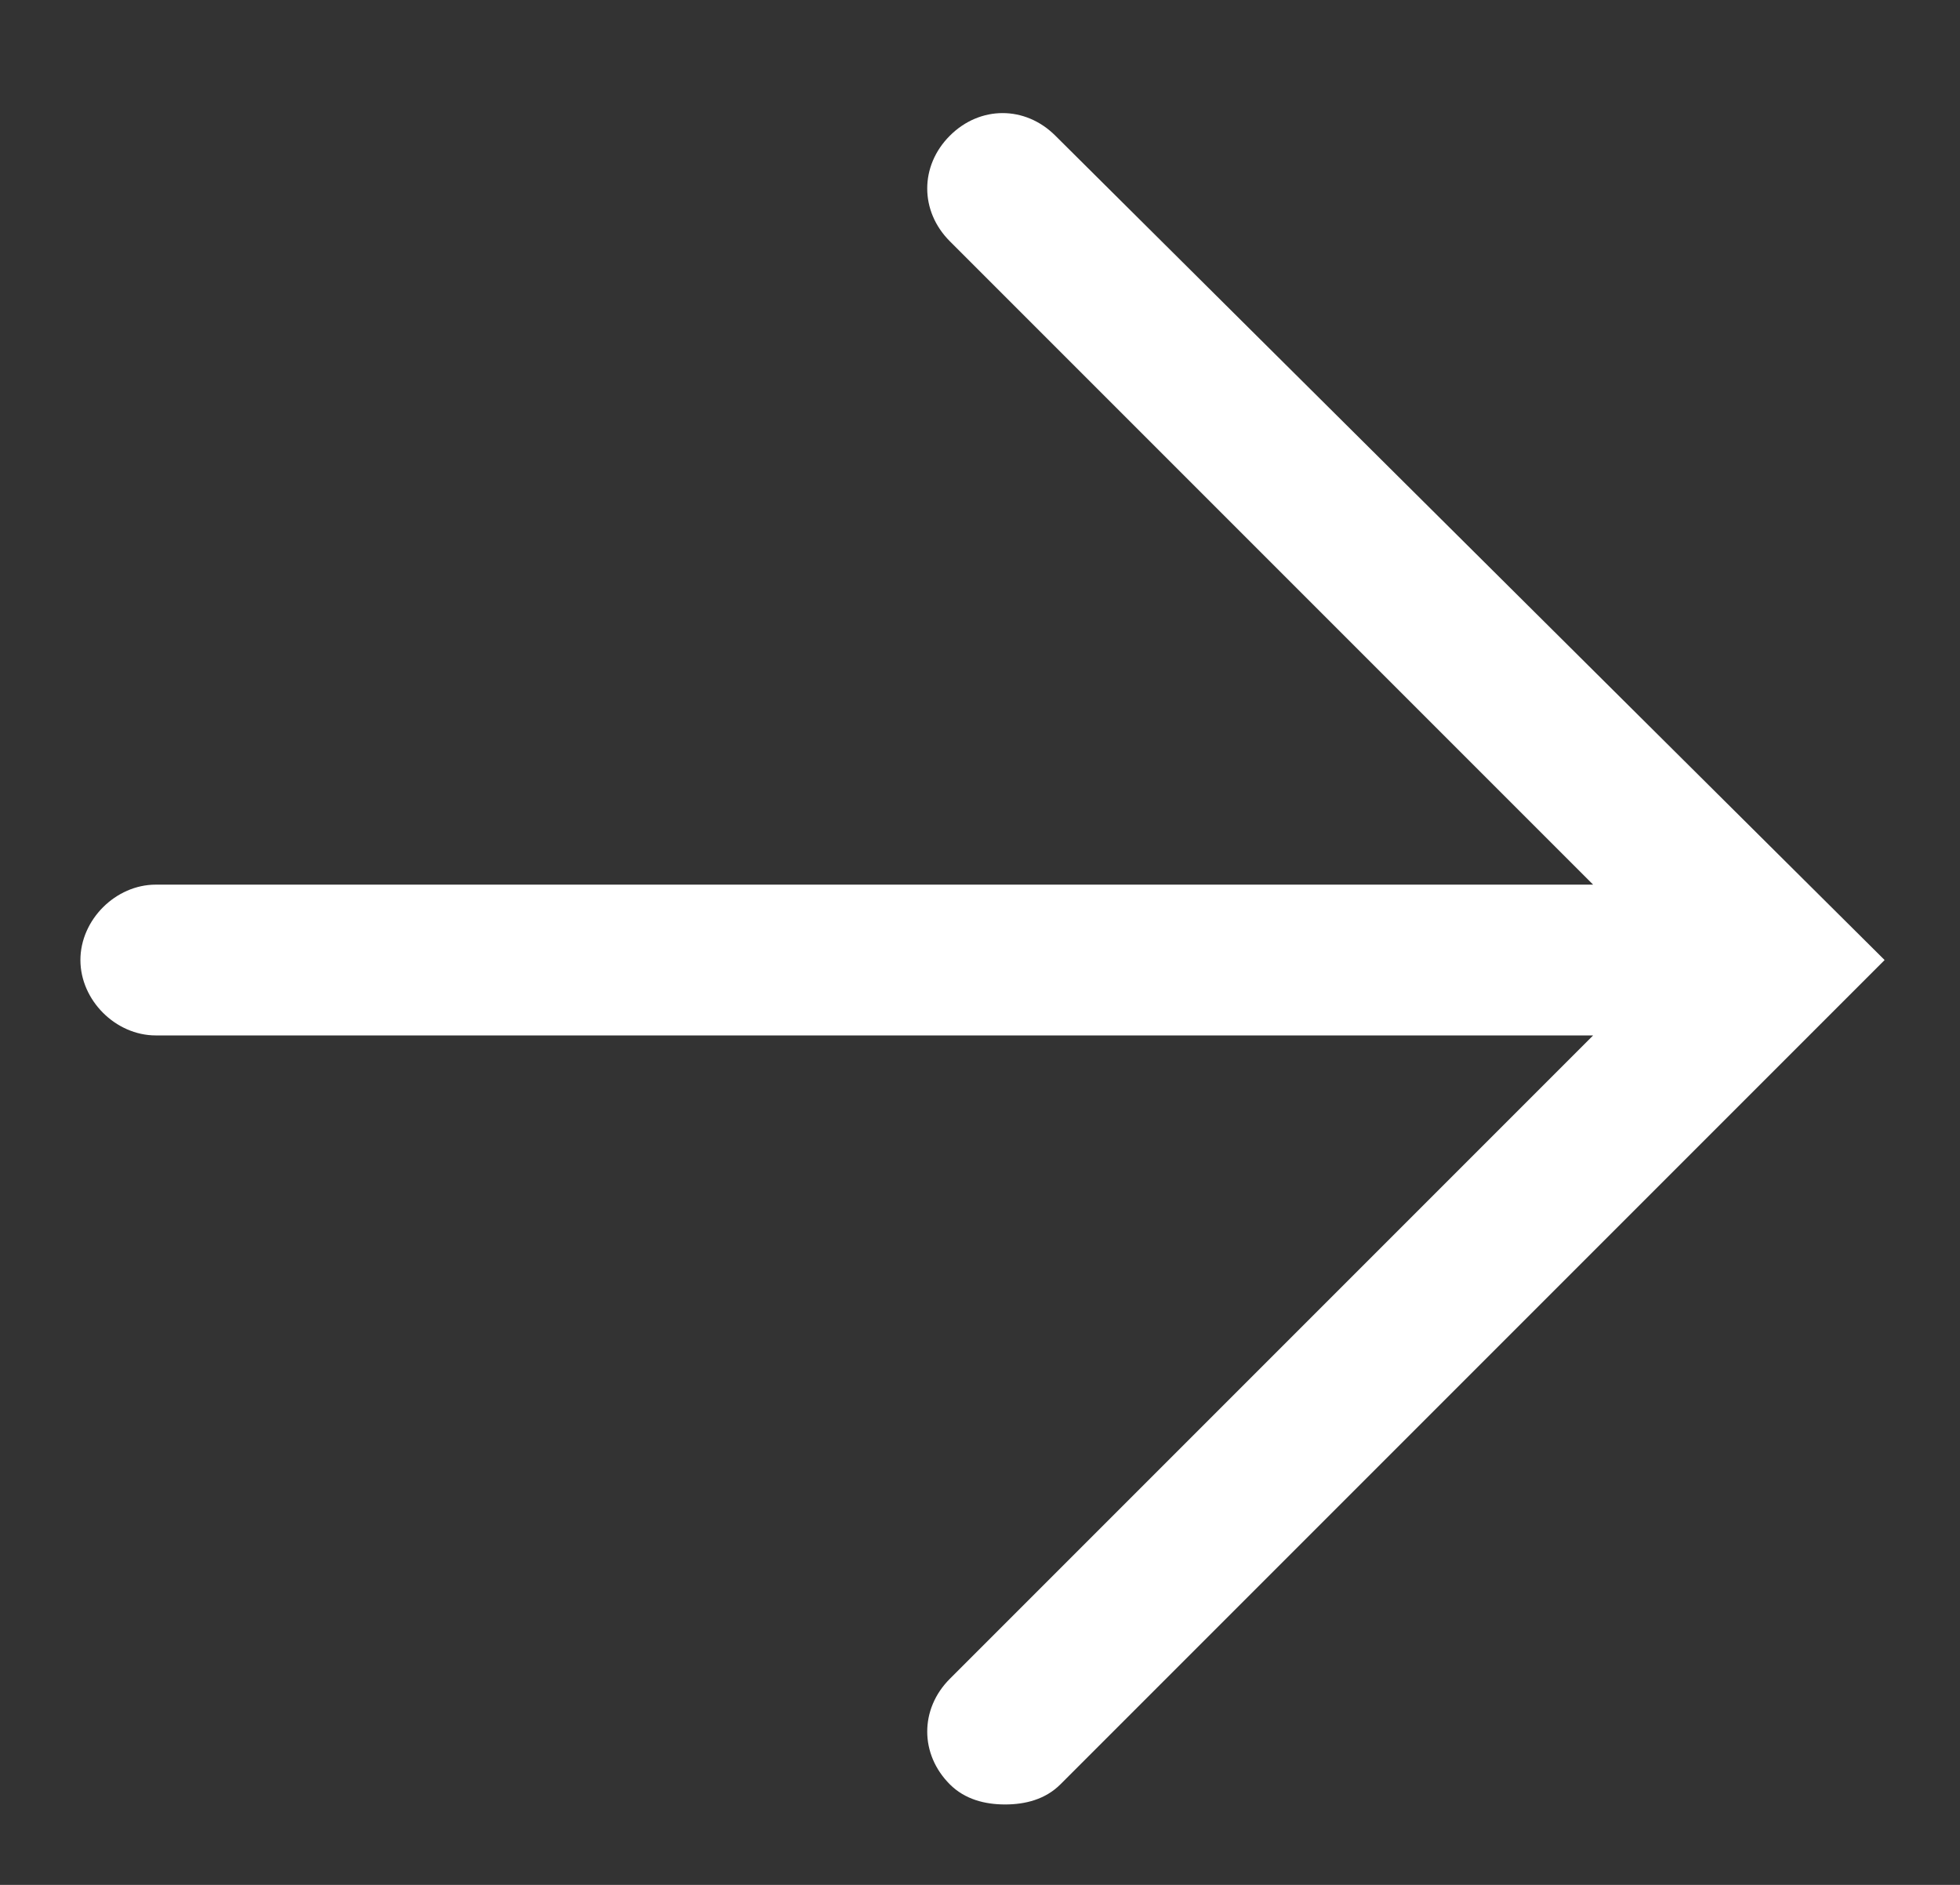 <?xml version="1.0" encoding="utf-8"?>
<!-- Generator: Adobe Illustrator 20.1.0, SVG Export Plug-In . SVG Version: 6.00 Build 0)  -->
<svg version="1.0" id="Layer_1" xmlns="http://www.w3.org/2000/svg" xmlns:xlink="http://www.w3.org/1999/xlink" x="0px" y="0px"
	 viewBox="0 0 39 37.5" style="enable-background:new 0 0 39 37.5;" xml:space="preserve">
<rect x="0" y="0" width="39" height="37.5" fill="#333333" stroke="none"/>
<path style="fill:#FFFFFF;" d="M21,2.7c-0.6-0.6-1.5-0.6-2.1,0c-0.6,0.6-0.6,1.5,0,2.1l12.8,12.8H3.1c-0.8,0-1.5,0.7-1.5,1.5
	s0.7,1.5,1.5,1.5h28.6L18.9,33.4c-0.6,0.6-0.6,1.5,0,2.1c0.3,0.3,0.7,0.4,1.1,0.4s0.8-0.1,1.1-0.4l16.4-16.4L21,2.7z"/>
</svg>
